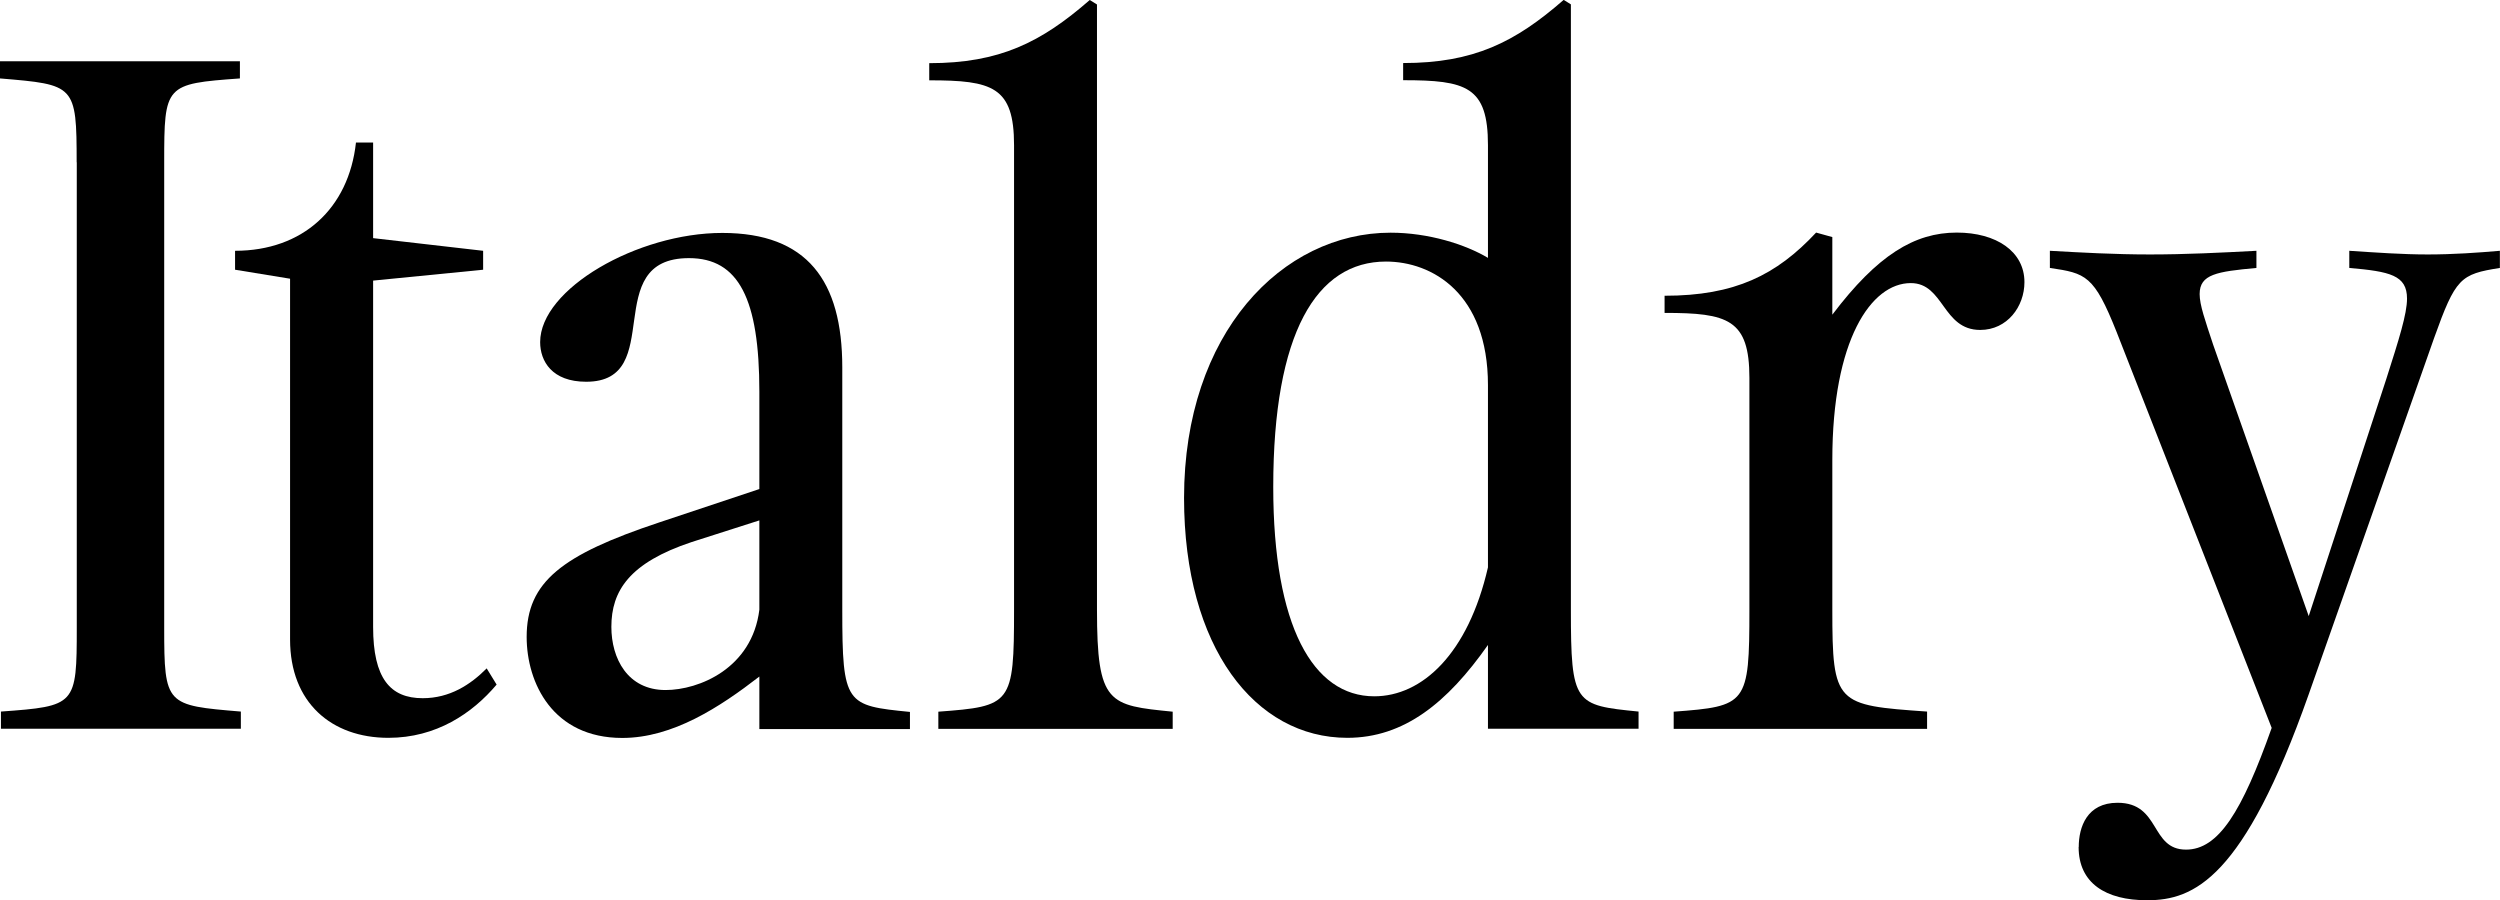 <?xml version="1.0" encoding="UTF-8"?> <svg xmlns="http://www.w3.org/2000/svg" id="Layer_2" data-name="Layer 2" viewBox="0 0 211.33 76.1"><defs><style> .cls-1 { fill: #000; stroke-width: 0px; } </style></defs><g id="Layer_1-2" data-name="Layer 1"><g><path class="cls-1" d="M6.48,13.72c0-6.56-.15-6.56-6.48-7.09v-1.45h20.28v1.45c-6.33.46-6.4.53-6.4,7.09v39.34c0,6.56.15,6.56,6.48,7.09v1.45H.08v-1.45c6.33-.46,6.41-.53,6.41-7.09V13.72Z"></path><path class="cls-1" d="M41.98,57.87c-2.06,2.44-5.11,4.5-9.15,4.5-4.8,0-8.31-2.97-8.31-8.31v-30.5l-4.65-.76v-1.6c5.72,0,9.61-3.58,10.22-9.15h1.45v8.08l9.3,1.07v1.6l-9.3.92v29.28c0,4.35,1.45,6.02,4.19,6.02,2.29,0,4.04-1.14,5.41-2.52l.84,1.37Z"></path><path class="cls-1" d="M64.19,61.61v-4.42c-3.35,2.59-7.32,5.19-11.59,5.19-5.87,0-8.08-4.65-8.08-8.54,0-4.65,2.97-6.94,11.21-9.68l8.46-2.82v-8.23c0-7.85-1.75-11.29-5.95-11.29-7.62,0-1.83,10.45-8.69,10.45-2.9,0-3.89-1.75-3.89-3.35,0-4.5,8.23-9.23,15.4-9.23s10.14,4.04,10.14,11.36v20.51c0,8.01.31,8.08,5.72,8.62v1.45h-12.73ZM64.19,51.54v-7.55l-5.72,1.83c-5.26,1.75-6.79,4.12-6.79,7.17,0,2.67,1.37,5.34,4.58,5.34,2.82,0,7.32-1.83,7.93-6.79Z"></path><path class="cls-1" d="M99.14,61.61h-19.82v-1.45c6.18-.46,6.4-.61,6.4-8.62V12.28c0-4.96-1.83-5.49-7.17-5.49v-1.45c5.95,0,9.45-1.75,13.57-5.34l.61.38v51.16c0,8.01.99,8.08,6.4,8.62v1.45Z"></path><path class="cls-1" d="M125.78,61.61v-7.09c-3.43,4.88-7.09,7.85-11.89,7.85-7.78,0-13.8-7.62-13.8-20.28,0-13.95,8.31-22.42,17.46-22.42,3.2,0,6.33.99,8.23,2.13v-9.53c0-4.96-1.83-5.49-7.17-5.49v-1.45c5.95,0,9.46-1.75,13.57-5.34l.61.38v51.16c0,8.01.31,8.08,5.72,8.62v1.45h-12.73ZM125.78,47.96v-15.4c0-7.78-4.73-10.45-8.62-10.45-5.87,0-9.53,6.02-9.53,19.06,0,11.74,3.35,17.69,8.54,17.69,4.04,0,7.93-3.58,9.61-10.9Z"></path><path class="cls-1" d="M162.91,61.61h-21.43v-1.45c6.18-.46,6.4-.61,6.4-8.62v-19.6c0-4.96-1.83-5.49-7.17-5.49v-1.45c5.95,0,9.46-1.75,12.81-5.34l1.37.38v6.56c3.81-5.03,6.94-6.94,10.52-6.94,3.35,0,5.72,1.6,5.72,4.19,0,2.06-1.45,4.04-3.74,4.04-3.2,0-3.05-3.96-5.87-3.96-3.35,0-6.63,4.8-6.63,14.94v12.66c0,8.01.31,8.08,8.01,8.62v1.45Z"></path><path class="cls-1" d="M175.72,71.6c0-1.68.69-3.74,3.28-3.74,3.66,0,2.74,3.96,5.79,3.96,2.74,0,4.73-3.2,7.24-10.29l-13.11-33.47c-1.91-4.8-2.59-4.96-5.64-5.41v-1.45c2.67.15,5.49.31,8.46.31s6.02-.15,9-.31v1.45c-3.35.31-4.8.53-4.8,2.21,0,.92.46,2.21,1.14,4.27l8.08,22.95,6.56-20.05c1.07-3.35,1.75-5.49,1.75-6.79,0-1.98-1.45-2.29-4.88-2.59v-1.45c2.29.15,4.5.31,6.63.31s4.27-.15,6.1-.31v1.45c-3.35.53-3.74.84-5.57,5.95l-10.6,30.12c-5.49,15.55-9.68,17.38-13.65,17.38-3.51,0-5.79-1.45-5.79-4.5Z"></path></g></g></svg> 
